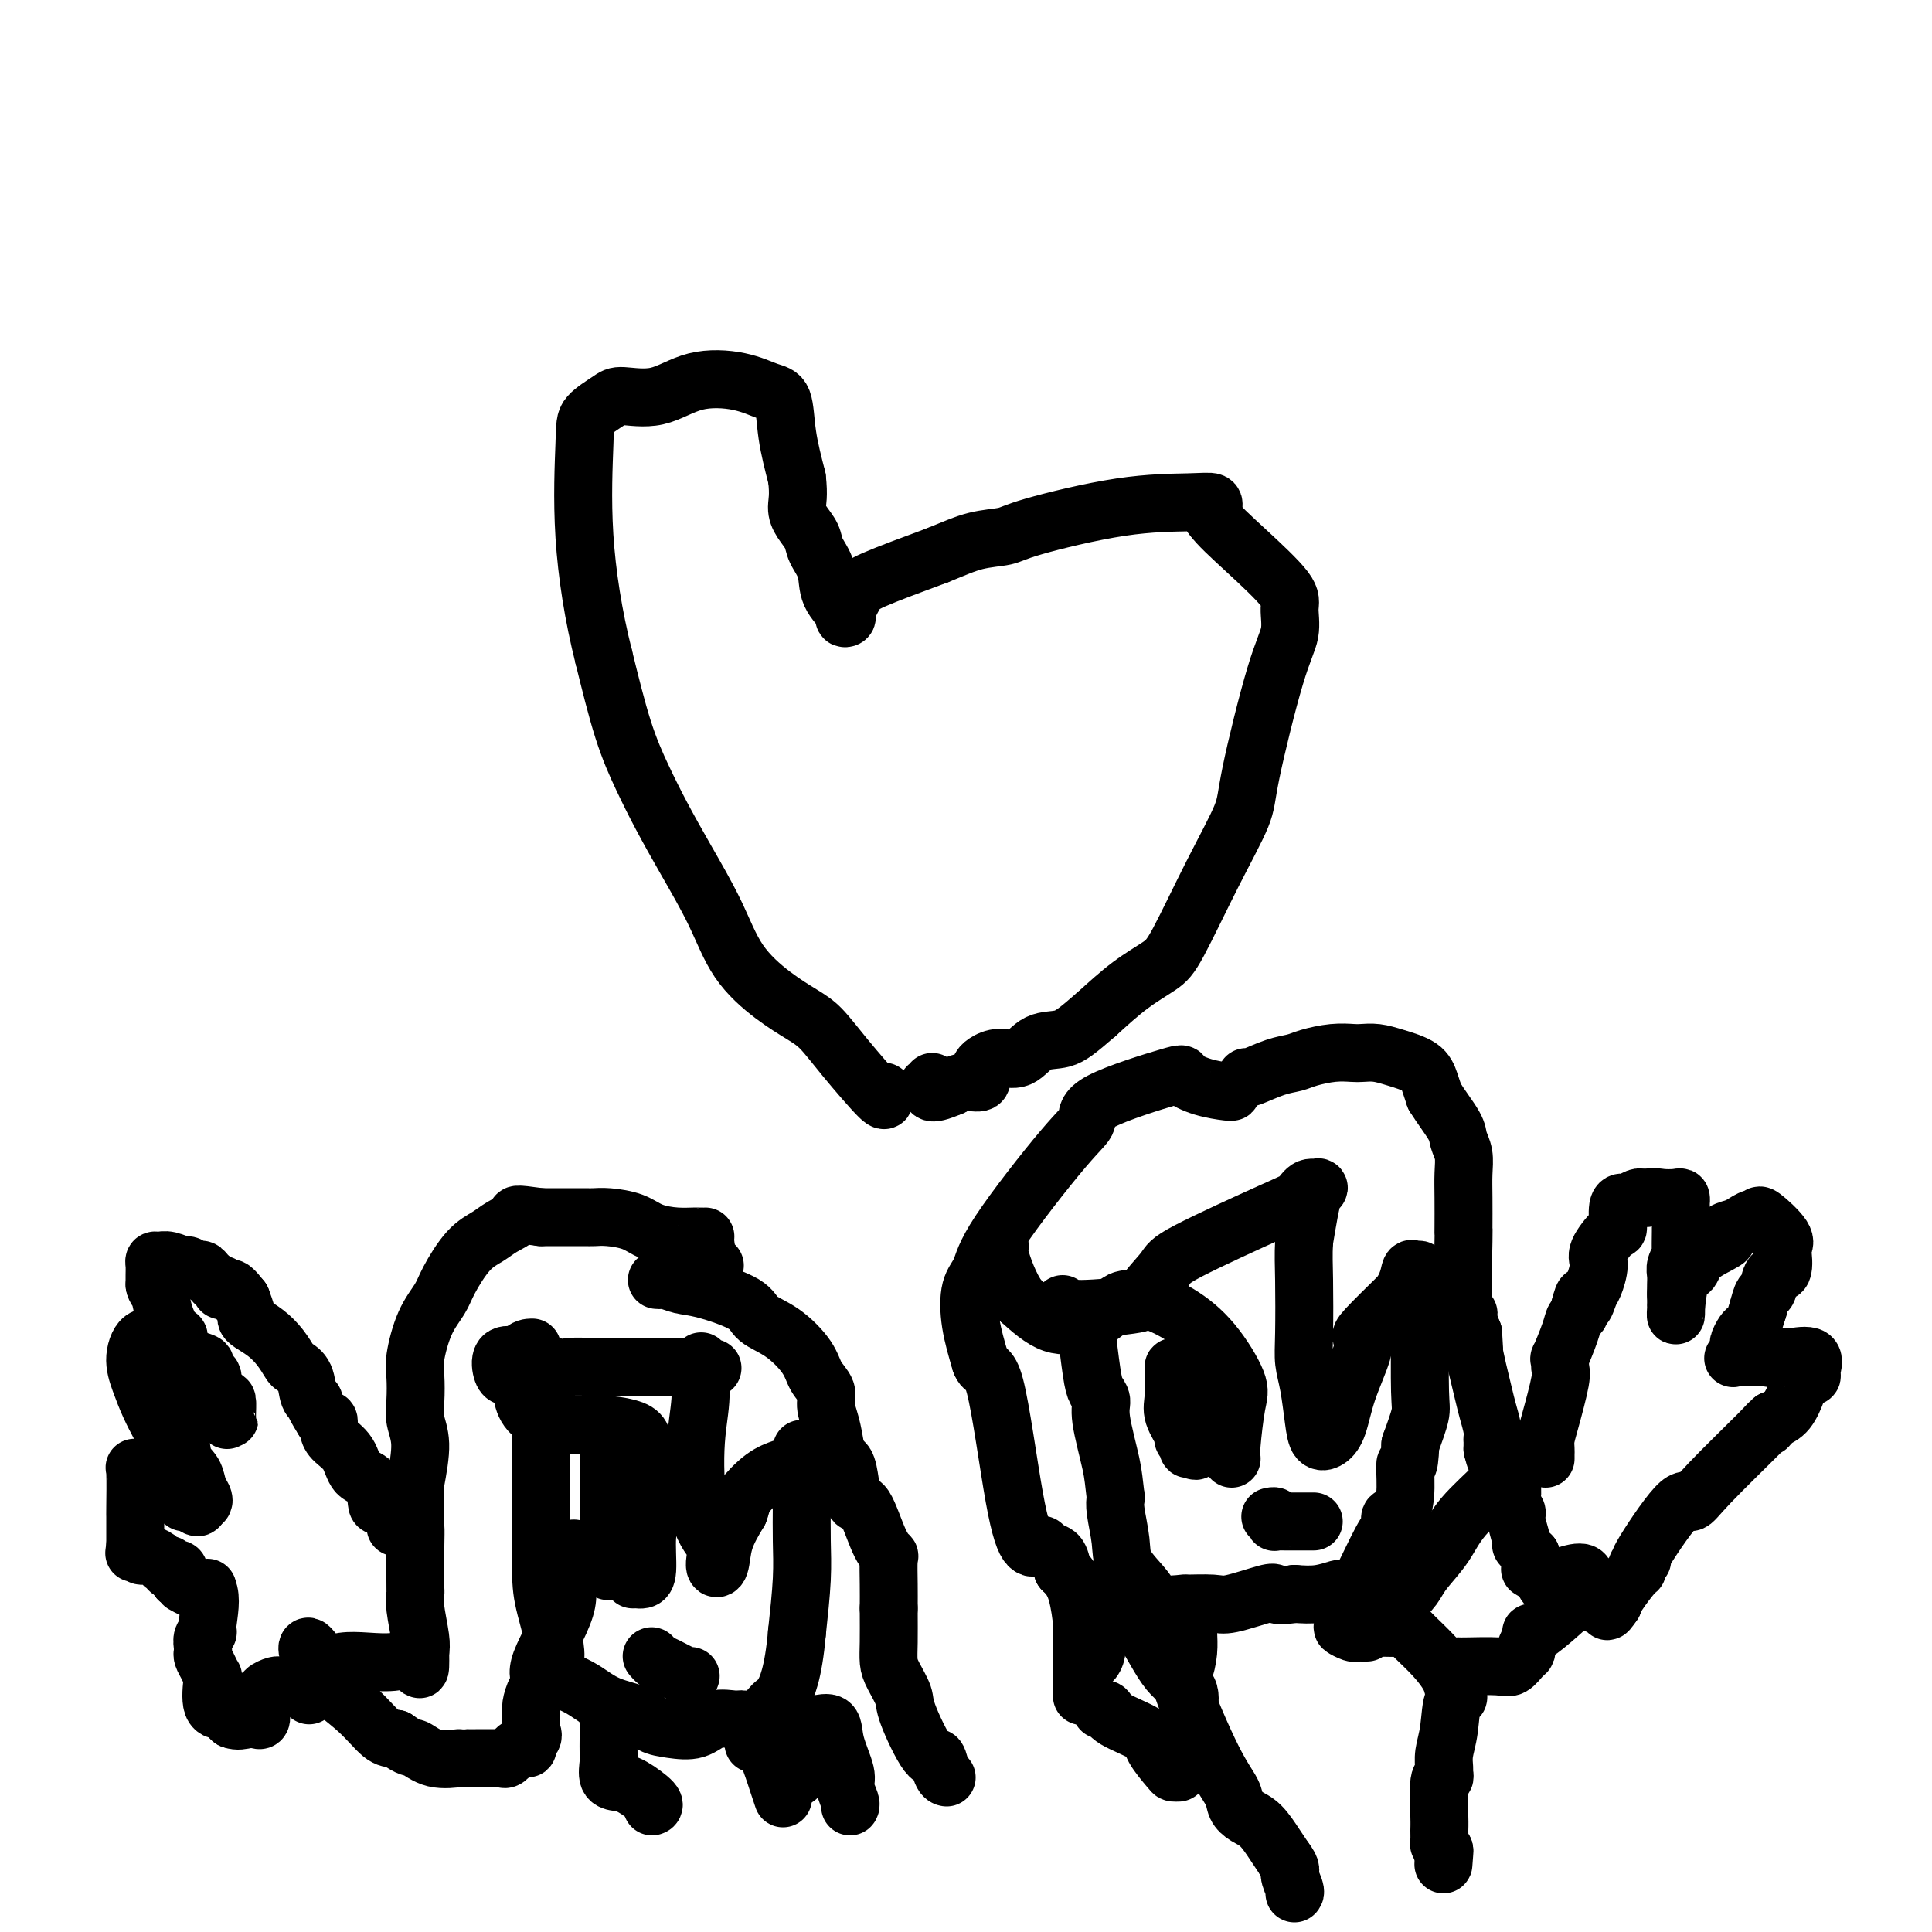 <svg viewBox='0 0 400 400' version='1.1' xmlns='http://www.w3.org/2000/svg' xmlns:xlink='http://www.w3.org/1999/xlink'><g fill='none' stroke='#000000' stroke-width='12' stroke-linecap='round' stroke-linejoin='round'><path d='M183,226c-0.065,0.224 -0.129,0.447 0,1c0.129,0.553 0.453,1.434 -1,0c-1.453,-1.434 -4.681,-5.184 -7,-8c-2.319,-2.816 -3.728,-4.699 -5,-6c-1.272,-1.301 -2.408,-2.021 -4,-3c-1.592,-0.979 -3.640,-2.216 -6,-4c-2.360,-1.784 -5.033,-4.116 -7,-7c-1.967,-2.884 -3.229,-6.322 -5,-10c-1.771,-3.678 -4.052,-7.596 -6,-11c-1.948,-3.404 -3.563,-6.294 -5,-9c-1.437,-2.706 -2.694,-5.229 -4,-8c-1.306,-2.771 -2.659,-5.792 -4,-10c-1.341,-4.208 -2.671,-9.604 -4,-15'/><path d='M125,136c-2.143,-8.463 -3.500,-17.120 -4,-25c-0.500,-7.880 -0.142,-14.984 0,-19c0.142,-4.016 0.067,-4.943 1,-6c0.933,-1.057 2.874,-2.243 4,-3c1.126,-0.757 1.438,-1.086 3,-1c1.562,0.086 4.373,0.586 7,0c2.627,-0.586 5.070,-2.257 8,-3c2.930,-0.743 6.346,-0.558 9,0c2.654,0.558 4.546,1.490 6,2c1.454,0.510 2.468,0.599 3,2c0.532,1.401 0.580,4.115 1,7c0.420,2.885 1.210,5.943 2,9'/><path d='M165,99c0.434,3.691 0.018,4.919 0,6c-0.018,1.081 0.360,2.014 1,3c0.640,0.986 1.542,2.026 2,3c0.458,0.974 0.473,1.883 1,3c0.527,1.117 1.565,2.443 2,4c0.435,1.557 0.266,3.346 1,5c0.734,1.654 2.370,3.171 3,4c0.630,0.829 0.254,0.968 0,1c-0.254,0.032 -0.388,-0.043 0,-1c0.388,-0.957 1.297,-2.796 2,-4c0.703,-1.204 1.201,-1.773 4,-3c2.799,-1.227 7.900,-3.114 13,-5'/><path d='M194,115c3.493,-1.408 5.725,-2.430 8,-3c2.275,-0.570 4.593,-0.690 6,-1c1.407,-0.310 1.904,-0.811 6,-2c4.096,-1.189 11.791,-3.066 18,-4c6.209,-0.934 10.932,-0.924 14,-1c3.068,-0.076 4.482,-0.237 5,0c0.518,0.237 0.139,0.871 0,1c-0.139,0.129 -0.040,-0.249 0,0c0.040,0.249 0.020,1.124 0,2'/><path d='M251,107c1.114,1.612 3.900,4.142 7,7c3.100,2.858 6.515,6.042 8,8c1.485,1.958 1.039,2.689 1,4c-0.039,1.311 0.327,3.203 0,5c-0.327,1.797 -1.347,3.499 -3,9c-1.653,5.501 -3.938,14.799 -5,20c-1.062,5.201 -0.900,6.304 -2,9c-1.100,2.696 -3.460,6.985 -6,12c-2.540,5.015 -5.258,10.757 -7,14c-1.742,3.243 -2.507,3.989 -4,5c-1.493,1.011 -3.712,2.289 -6,4c-2.288,1.711 -4.644,3.856 -7,6'/><path d='M227,210c-3.963,3.442 -5.370,4.547 -7,5c-1.630,0.453 -3.484,0.254 -5,1c-1.516,0.746 -2.694,2.436 -4,3c-1.306,0.564 -2.740,0.001 -4,0c-1.260,-0.001 -2.347,0.559 -3,1c-0.653,0.441 -0.874,0.762 -1,1c-0.126,0.238 -0.157,0.394 0,1c0.157,0.606 0.504,1.663 0,2c-0.504,0.337 -1.858,-0.047 -3,0c-1.142,0.047 -2.071,0.523 -3,1'/><path d='M197,225c-5.470,2.325 -4.145,0.637 -4,0c0.145,-0.637 -0.889,-0.222 -1,0c-0.111,0.222 0.701,0.252 1,0c0.299,-0.252 0.085,-0.786 0,-1c-0.085,-0.214 -0.043,-0.107 0,0'/><path d='M255,226c0.018,0.061 0.035,0.123 -1,0c-1.035,-0.123 -3.123,-0.430 -5,-1c-1.877,-0.570 -3.543,-1.403 -4,-2c-0.457,-0.597 0.295,-0.958 -3,0c-3.295,0.958 -10.636,3.236 -14,5c-3.364,1.764 -2.751,3.015 -3,4c-0.249,0.985 -1.361,1.706 -5,6c-3.639,4.294 -9.807,12.162 -13,17c-3.193,4.838 -3.413,6.647 -4,8c-0.587,1.353 -1.543,2.249 -2,4c-0.457,1.751 -0.416,4.357 0,7c0.416,2.643 1.208,5.321 2,8'/><path d='M203,282c0.787,2.219 1.755,0.268 3,5c1.245,4.732 2.766,16.147 4,23c1.234,6.853 2.180,9.144 3,10c0.820,0.856 1.515,0.276 2,0c0.485,-0.276 0.759,-0.249 1,0c0.241,0.249 0.450,0.721 1,1c0.550,0.279 1.443,0.365 2,1c0.557,0.635 0.779,1.817 1,3'/><path d='M220,325c1.702,1.571 2.456,2.999 3,5c0.544,2.001 0.878,4.577 1,6c0.122,1.423 0.033,1.694 0,3c-0.033,1.306 -0.009,3.645 0,5c0.009,1.355 0.002,1.724 0,3c-0.002,1.276 -0.001,3.459 0,4c0.001,0.541 0.000,-0.560 0,-1c-0.000,-0.440 -0.000,-0.220 0,0'/><path d='M258,223c-0.038,0.202 -0.076,0.404 1,0c1.076,-0.404 3.265,-1.415 5,-2c1.735,-0.585 3.016,-0.745 4,-1c0.984,-0.255 1.670,-0.605 3,-1c1.330,-0.395 3.306,-0.836 5,-1c1.694,-0.164 3.108,-0.053 4,0c0.892,0.053 1.261,0.048 2,0c0.739,-0.048 1.847,-0.137 3,0c1.153,0.137 2.350,0.501 4,1c1.650,0.499 3.752,1.134 5,2c1.248,0.866 1.642,1.962 2,3c0.358,1.038 0.679,2.019 1,3'/><path d='M297,227c1.326,2.141 3.140,4.492 4,6c0.860,1.508 0.766,2.173 1,3c0.234,0.827 0.795,1.817 1,3c0.205,1.183 0.055,2.561 0,4c-0.055,1.439 -0.016,2.941 0,5c0.016,2.059 0.008,4.677 0,6c-0.008,1.323 -0.017,1.351 0,1c0.017,-0.351 0.060,-1.080 0,2c-0.060,3.080 -0.222,9.970 0,13c0.222,3.030 0.829,2.200 1,2c0.171,-0.200 -0.094,0.228 0,1c0.094,0.772 0.547,1.886 1,3'/><path d='M305,276c0.339,5.962 0.186,2.367 0,1c-0.186,-1.367 -0.404,-0.506 0,2c0.404,2.506 1.429,6.656 2,9c0.571,2.344 0.689,2.882 1,4c0.311,1.118 0.815,2.815 1,4c0.185,1.185 0.050,1.857 0,2c-0.050,0.143 -0.014,-0.245 0,0c0.014,0.245 0.007,1.122 0,2'/><path d='M309,300c1.007,4.224 1.524,2.785 2,3c0.476,0.215 0.913,2.085 1,3c0.087,0.915 -0.174,0.875 0,1c0.174,0.125 0.783,0.414 1,1c0.217,0.586 0.043,1.467 0,2c-0.043,0.533 0.045,0.718 0,1c-0.045,0.282 -0.224,0.663 0,1c0.224,0.337 0.850,0.632 1,1c0.150,0.368 -0.176,0.810 0,2c0.176,1.190 0.855,3.128 1,4c0.145,0.872 -0.244,0.678 0,1c0.244,0.322 1.122,1.161 2,2'/><path d='M317,322c1.250,4.081 0.376,3.282 0,3c-0.376,-0.282 -0.255,-0.047 0,0c0.255,0.047 0.643,-0.092 1,0c0.357,0.092 0.683,0.416 1,1c0.317,0.584 0.624,1.426 1,2c0.376,0.574 0.822,0.878 1,1c0.178,0.122 0.089,0.061 0,0'/><path d='M220,270c0.475,0.511 0.950,1.023 4,1c3.050,-0.023 8.676,-0.580 11,-1c2.324,-0.420 1.347,-0.703 2,-2c0.653,-1.297 2.937,-3.609 4,-5c1.063,-1.391 0.906,-1.860 5,-4c4.094,-2.140 12.440,-5.950 17,-8c4.560,-2.050 5.335,-2.339 6,-3c0.665,-0.661 1.219,-1.693 2,-2c0.781,-0.307 1.787,0.110 2,0c0.213,-0.110 -0.368,-0.746 -1,1c-0.632,1.746 -1.316,5.873 -2,10'/><path d='M270,257c-0.158,2.929 -0.053,4.751 0,8c0.053,3.249 0.055,7.925 0,11c-0.055,3.075 -0.167,4.549 0,6c0.167,1.451 0.611,2.880 1,5c0.389,2.120 0.722,4.931 1,7c0.278,2.069 0.503,3.396 1,4c0.497,0.604 1.268,0.484 2,0c0.732,-0.484 1.424,-1.333 2,-3c0.576,-1.667 1.036,-4.151 2,-7c0.964,-2.849 2.434,-6.063 3,-8c0.566,-1.937 0.229,-2.599 0,-3c-0.229,-0.401 -0.351,-0.543 1,-2c1.351,-1.457 4.176,-4.228 7,-7'/><path d='M290,268c1.646,-2.533 1.762,-4.364 2,-5c0.238,-0.636 0.600,-0.075 1,0c0.400,0.075 0.839,-0.334 1,0c0.161,0.334 0.045,1.413 0,3c-0.045,1.587 -0.017,3.682 0,5c0.017,1.318 0.025,1.858 0,5c-0.025,3.142 -0.084,8.884 0,12c0.084,3.116 0.310,3.604 0,5c-0.310,1.396 -1.155,3.698 -2,6'/><path d='M292,299c-0.234,6.250 -0.819,3.874 -1,4c-0.181,0.126 0.044,2.755 0,5c-0.044,2.245 -0.355,4.108 -1,5c-0.645,0.892 -1.622,0.813 -2,1c-0.378,0.187 -0.156,0.638 0,1c0.156,0.362 0.245,0.633 0,1c-0.245,0.367 -0.823,0.829 -2,3c-1.177,2.171 -2.953,6.049 -4,8c-1.047,1.951 -1.363,1.973 -2,2c-0.637,0.027 -1.593,0.059 -2,0c-0.407,-0.059 -0.263,-0.208 -1,0c-0.737,0.208 -2.353,0.774 -4,1c-1.647,0.226 -3.323,0.113 -5,0'/><path d='M268,330c-3.053,0.497 -3.685,0.238 -4,0c-0.315,-0.238 -0.315,-0.457 -2,0c-1.685,0.457 -5.057,1.588 -7,2c-1.943,0.412 -2.458,0.103 -4,0c-1.542,-0.103 -4.112,-0.001 -5,0c-0.888,0.001 -0.093,-0.101 -1,0c-0.907,0.101 -3.515,0.403 -5,0c-1.485,-0.403 -1.848,-1.511 -3,-3c-1.152,-1.489 -3.092,-3.358 -4,-5c-0.908,-1.642 -0.783,-3.058 -1,-5c-0.217,-1.942 -0.776,-4.412 -1,-6c-0.224,-1.588 -0.112,-2.294 0,-3'/><path d='M231,310c-0.411,-3.264 -0.439,-4.423 -1,-7c-0.561,-2.577 -1.657,-6.572 -2,-9c-0.343,-2.428 0.066,-3.288 0,-4c-0.066,-0.712 -0.606,-1.276 -1,-2c-0.394,-0.724 -0.642,-1.606 -1,-4c-0.358,-2.394 -0.827,-6.298 -1,-8c-0.173,-1.702 -0.049,-1.200 0,-1c0.049,0.200 0.025,0.100 0,0'/><path d='M255,302c-0.084,-0.460 -0.169,-0.920 0,-3c0.169,-2.080 0.590,-5.780 1,-8c0.410,-2.220 0.807,-2.959 0,-5c-0.807,-2.041 -2.819,-5.383 -5,-8c-2.181,-2.617 -4.531,-4.509 -7,-6c-2.469,-1.491 -5.057,-2.583 -7,-3c-1.943,-0.417 -3.242,-0.161 -4,0c-0.758,0.161 -0.977,0.225 -2,1c-1.023,0.775 -2.852,2.259 -4,3c-1.148,0.741 -1.617,0.738 -3,1c-1.383,0.262 -3.681,0.789 -6,0c-2.319,-0.789 -4.660,-2.895 -7,-5'/><path d='M211,269c-1.988,-2.690 -3.458,-6.917 -4,-9c-0.542,-2.083 -0.155,-2.024 0,-2c0.155,0.024 0.077,0.012 0,0'/><path d='M243,283c-0.017,-0.053 -0.034,-0.106 0,1c0.034,1.106 0.118,3.371 0,5c-0.118,1.629 -0.439,2.623 0,4c0.439,1.377 1.638,3.139 2,4c0.362,0.861 -0.111,0.823 0,1c0.111,0.177 0.808,0.569 1,1c0.192,0.431 -0.120,0.901 0,1c0.120,0.099 0.673,-0.172 1,0c0.327,0.172 0.427,0.789 1,0c0.573,-0.789 1.618,-2.982 2,-6c0.382,-3.018 0.103,-6.860 0,-9c-0.103,-2.140 -0.028,-2.576 0,-3c0.028,-0.424 0.008,-0.835 0,-1c-0.008,-0.165 -0.004,-0.082 0,0'/><path d='M272,315c-0.415,0.001 -0.829,0.001 -2,0c-1.171,-0.001 -3.097,-0.004 -4,0c-0.903,0.004 -0.781,0.015 -1,0c-0.219,-0.015 -0.777,-0.057 -1,0c-0.223,0.057 -0.111,0.211 0,0c0.111,-0.211 0.222,-0.788 0,-1c-0.222,-0.212 -0.778,-0.061 -1,0c-0.222,0.061 -0.111,0.030 0,0'/><path d='M282,327c0.161,-0.238 0.323,-0.476 1,0c0.677,0.476 1.870,1.665 3,2c1.130,0.335 2.196,-0.184 3,0c0.804,0.184 1.345,1.070 2,1c0.655,-0.070 1.425,-1.095 2,-2c0.575,-0.905 0.956,-1.688 2,-3c1.044,-1.312 2.749,-3.153 4,-5c1.251,-1.847 2.046,-3.701 4,-6c1.954,-2.299 5.066,-5.043 7,-7c1.934,-1.957 2.689,-3.127 3,-4c0.311,-0.873 0.176,-1.451 0,-2c-0.176,-0.549 -0.394,-1.071 -1,-1c-0.606,0.071 -1.602,0.735 -2,1c-0.398,0.265 -0.199,0.133 0,0'/><path d='M302,345c0.243,0.014 0.486,0.029 2,0c1.514,-0.029 4.300,-0.101 6,0c1.700,0.101 2.316,0.375 3,0c0.684,-0.375 1.437,-1.397 2,-2c0.563,-0.603 0.935,-0.786 1,-1c0.065,-0.214 -0.179,-0.460 0,-1c0.179,-0.540 0.781,-1.373 1,-2c0.219,-0.627 0.056,-1.046 0,-1c-0.056,0.046 -0.005,0.559 1,0c1.005,-0.559 2.963,-2.189 5,-4c2.037,-1.811 4.153,-3.803 5,-5c0.847,-1.197 0.423,-1.598 0,-2'/><path d='M328,327c1.000,-2.800 -4.000,-0.800 -6,0c-2.000,0.800 -1.000,0.400 0,0'/><path d='M283,338c-0.322,0.008 -0.644,0.016 -1,0c-0.356,-0.016 -0.747,-0.057 -1,0c-0.253,0.057 -0.368,0.211 -1,0c-0.632,-0.211 -1.780,-0.788 -2,-1c-0.220,-0.212 0.490,-0.058 1,0c0.510,0.058 0.820,0.020 2,0c1.180,-0.020 3.228,-0.022 5,0c1.772,0.022 3.266,0.067 4,0c0.734,-0.067 0.708,-0.247 1,0c0.292,0.247 0.903,0.922 2,2c1.097,1.078 2.680,2.559 4,4c1.320,1.441 2.377,2.840 3,4c0.623,1.160 0.811,2.080 1,3'/><path d='M301,350c1.746,2.169 0.611,1.091 0,2c-0.611,0.909 -0.699,3.803 -1,6c-0.301,2.197 -0.817,3.696 -1,5c-0.183,1.304 -0.035,2.412 0,3c0.035,0.588 -0.043,0.657 0,1c0.043,0.343 0.208,0.960 0,1c-0.208,0.040 -0.789,-0.498 -1,1c-0.211,1.498 -0.054,5.031 0,7c0.054,1.969 0.004,2.373 0,3c-0.004,0.627 0.037,1.476 0,2c-0.037,0.524 -0.154,0.721 0,1c0.154,0.279 0.577,0.639 1,1'/><path d='M299,383c-0.311,5.356 -0.089,2.244 0,1c0.089,-1.244 0.044,-0.622 0,0'/><path d='M246,334c0.005,0.173 0.010,0.347 0,1c-0.010,0.653 -0.037,1.787 0,3c0.037,1.213 0.136,2.506 0,4c-0.136,1.494 -0.507,3.191 -1,4c-0.493,0.809 -1.108,0.731 0,4c1.108,3.269 3.938,9.885 6,14c2.062,4.115 3.357,5.728 4,7c0.643,1.272 0.634,2.203 1,3c0.366,0.797 1.109,1.461 2,2c0.891,0.539 1.932,0.953 3,2c1.068,1.047 2.162,2.728 3,4c0.838,1.272 1.419,2.136 2,3'/><path d='M266,385c1.713,2.215 0.995,2.254 1,3c0.005,0.746 0.732,2.201 1,3c0.268,0.799 0.077,0.943 0,1c-0.077,0.057 -0.038,0.029 0,0'/><path d='M246,355c-0.089,-0.036 -0.178,-0.071 0,-1c0.178,-0.929 0.622,-2.750 0,-4c-0.622,-1.250 -2.310,-1.929 -4,-4c-1.690,-2.071 -3.381,-5.535 -5,-8c-1.619,-2.465 -3.167,-3.933 -4,-5c-0.833,-1.067 -0.952,-1.733 -1,-2c-0.048,-0.267 -0.024,-0.133 0,0'/><path d='M244,367c-0.396,0.011 -0.792,0.022 -1,0c-0.208,-0.022 -0.226,-0.076 -1,-1c-0.774,-0.924 -2.302,-2.717 -3,-4c-0.698,-1.283 -0.565,-2.057 -2,-3c-1.435,-0.943 -4.436,-2.057 -6,-3c-1.564,-0.943 -1.690,-1.715 -2,-2c-0.310,-0.285 -0.803,-0.081 -1,0c-0.197,0.081 -0.099,0.041 0,0'/><path d='M320,302c-0.004,-0.354 -0.008,-0.707 0,-1c0.008,-0.293 0.026,-0.525 0,-1c-0.026,-0.475 -0.098,-1.194 0,-2c0.098,-0.806 0.364,-1.700 1,-4c0.636,-2.300 1.641,-6.005 2,-8c0.359,-1.995 0.071,-2.278 0,-3c-0.071,-0.722 0.076,-1.881 0,-2c-0.076,-0.119 -0.374,0.802 0,0c0.374,-0.802 1.420,-3.328 2,-5c0.580,-1.672 0.695,-2.488 1,-3c0.305,-0.512 0.802,-0.718 1,-1c0.198,-0.282 0.099,-0.641 0,-1'/><path d='M327,271c1.260,-4.918 0.909,-1.714 1,-1c0.091,0.714 0.623,-1.064 1,-2c0.377,-0.936 0.599,-1.032 1,-2c0.401,-0.968 0.982,-2.809 1,-4c0.018,-1.191 -0.528,-1.731 0,-3c0.528,-1.269 2.129,-3.267 3,-4c0.871,-0.733 1.011,-0.200 1,-1c-0.011,-0.800 -0.172,-2.932 0,-4c0.172,-1.068 0.676,-1.071 1,-1c0.324,0.071 0.468,0.215 1,0c0.532,-0.215 1.451,-0.789 2,-1c0.549,-0.211 0.728,-0.060 1,0c0.272,0.060 0.636,0.030 1,0'/><path d='M341,248c1.442,-0.314 2.047,-0.098 3,0c0.953,0.098 2.256,0.080 3,0c0.744,-0.080 0.931,-0.221 1,0c0.069,0.221 0.019,0.804 0,1c-0.019,0.196 -0.009,0.006 0,1c0.009,0.994 0.016,3.172 0,5c-0.016,1.828 -0.057,3.305 0,4c0.057,0.695 0.211,0.609 0,1c-0.211,0.391 -0.789,1.259 -1,2c-0.211,0.741 -0.057,1.353 0,2c0.057,0.647 0.016,1.328 0,2c-0.016,0.672 -0.008,1.336 0,2'/><path d='M347,268c-0.002,3.434 -0.008,2.019 0,2c0.008,-0.019 0.029,1.360 0,2c-0.029,0.640 -0.108,0.543 0,-1c0.108,-1.543 0.404,-4.532 1,-6c0.596,-1.468 1.492,-1.416 2,-2c0.508,-0.584 0.628,-1.806 2,-3c1.372,-1.194 3.997,-2.361 5,-3c1.003,-0.639 0.386,-0.749 0,-1c-0.386,-0.251 -0.539,-0.643 0,-1c0.539,-0.357 1.769,-0.678 3,-1'/><path d='M360,254c2.767,-2.098 3.683,-1.845 4,-2c0.317,-0.155 0.034,-0.720 1,0c0.966,0.720 3.180,2.726 4,4c0.820,1.274 0.245,1.816 0,2c-0.245,0.184 -0.160,0.008 0,1c0.160,0.992 0.394,3.150 0,4c-0.394,0.850 -1.415,0.393 -2,1c-0.585,0.607 -0.734,2.279 -1,3c-0.266,0.721 -0.647,0.492 -1,1c-0.353,0.508 -0.676,1.754 -1,3'/><path d='M364,271c-0.951,2.947 -0.828,2.816 -1,3c-0.172,0.184 -0.638,0.684 -1,1c-0.362,0.316 -0.619,0.449 -1,1c-0.381,0.551 -0.884,1.521 -1,2c-0.116,0.479 0.157,0.468 0,1c-0.157,0.532 -0.744,1.607 -1,2c-0.256,0.393 -0.182,0.105 0,0c0.182,-0.105 0.471,-0.028 1,0c0.529,0.028 1.296,0.008 2,0c0.704,-0.008 1.344,-0.002 2,0c0.656,0.002 1.328,0.001 2,0'/><path d='M366,281c0.819,0.310 -0.135,0.084 0,0c0.135,-0.084 1.358,-0.025 2,0c0.642,0.025 0.704,0.017 1,0c0.296,-0.017 0.827,-0.044 1,0c0.173,0.044 -0.013,0.158 1,0c1.013,-0.158 3.225,-0.588 4,0c0.775,0.588 0.111,2.195 0,3c-0.111,0.805 0.329,0.807 0,1c-0.329,0.193 -1.428,0.578 -2,1c-0.572,0.422 -0.615,0.883 -1,2c-0.385,1.117 -1.110,2.891 -2,4c-0.890,1.109 -1.945,1.555 -3,2'/><path d='M367,294c-1.489,2.260 -1.212,1.408 -1,1c0.212,-0.408 0.360,-0.374 -2,2c-2.360,2.374 -7.226,7.087 -10,10c-2.774,2.913 -3.455,4.027 -4,4c-0.545,-0.027 -0.955,-1.194 -3,1c-2.045,2.194 -5.726,7.751 -7,10c-1.274,2.249 -0.142,1.190 0,1c0.142,-0.190 -0.708,0.488 -1,1c-0.292,0.512 -0.027,0.859 0,1c0.027,0.141 -0.185,0.076 -1,1c-0.815,0.924 -2.233,2.835 -3,4c-0.767,1.165 -0.884,1.582 -1,2'/><path d='M334,332c-2.112,3.093 -0.892,0.825 -1,0c-0.108,-0.825 -1.546,-0.207 -2,0c-0.454,0.207 0.074,0.004 0,0c-0.074,-0.004 -0.751,0.191 -1,0c-0.249,-0.191 -0.071,-0.769 0,-1c0.071,-0.231 0.036,-0.116 0,0'/><path d='M225,344c0.309,0.144 0.619,0.288 1,0c0.381,-0.288 0.834,-1.009 1,-2c0.166,-0.991 0.044,-2.253 0,-3c-0.044,-0.747 -0.012,-0.978 0,-1c0.012,-0.022 0.003,0.165 0,0c-0.003,-0.165 -0.001,-0.684 0,-1c0.001,-0.316 0.000,-0.431 0,-1c-0.000,-0.569 -0.000,-1.591 0,-2c0.000,-0.409 0.000,-0.204 0,0'/><path d='M148,262c-0.299,0.536 -0.599,1.072 -1,0c-0.401,-1.072 -0.904,-3.753 -1,-5c-0.096,-1.247 0.216,-1.059 0,-1c-0.216,0.059 -0.960,-0.012 -2,0c-1.040,0.012 -2.376,0.108 -4,0c-1.624,-0.108 -3.536,-0.421 -5,-1c-1.464,-0.579 -2.480,-1.423 -4,-2c-1.520,-0.577 -3.543,-0.887 -5,-1c-1.457,-0.113 -2.349,-0.030 -3,0c-0.651,0.030 -1.060,0.008 -2,0c-0.940,-0.008 -2.411,-0.002 -4,0c-1.589,0.002 -3.294,0.001 -5,0'/><path d='M112,252c-6.246,-0.869 -4.860,-0.543 -5,0c-0.140,0.543 -1.804,1.302 -3,2c-1.196,0.698 -1.923,1.334 -3,2c-1.077,0.666 -2.502,1.361 -4,3c-1.498,1.639 -3.067,4.222 -4,6c-0.933,1.778 -1.231,2.751 -2,4c-0.769,1.249 -2.011,2.773 -3,5c-0.989,2.227 -1.725,5.155 -2,7c-0.275,1.845 -0.090,2.605 0,4c0.090,1.395 0.086,3.426 0,5c-0.086,1.574 -0.254,2.693 0,4c0.254,1.307 0.930,2.802 1,5c0.070,2.198 -0.465,5.099 -1,8'/><path d='M86,307c-0.309,7.007 -0.083,8.023 0,9c0.083,0.977 0.021,1.914 0,4c-0.021,2.086 -0.002,5.321 0,7c0.002,1.679 -0.013,1.801 0,2c0.013,0.199 0.055,0.476 0,1c-0.055,0.524 -0.207,1.295 0,3c0.207,1.705 0.773,4.344 1,6c0.227,1.656 0.113,2.328 0,3'/><path d='M87,342c0.091,5.869 -0.180,3.040 -1,2c-0.820,-1.040 -2.188,-0.291 -4,0c-1.812,0.291 -4.066,0.124 -6,0c-1.934,-0.124 -3.546,-0.205 -5,0c-1.454,0.205 -2.750,0.696 -4,0c-1.250,-0.696 -2.456,-2.579 -3,-3c-0.544,-0.421 -0.428,0.619 0,2c0.428,1.381 1.166,3.102 3,5c1.834,1.898 4.763,3.973 7,6c2.237,2.027 3.782,4.008 5,5c1.218,0.992 2.109,0.996 3,1'/><path d='M82,360c3.065,2.188 3.227,1.658 4,2c0.773,0.342 2.158,1.556 4,2c1.842,0.444 4.143,0.119 5,0c0.857,-0.119 0.271,-0.032 1,0c0.729,0.032 2.772,0.011 4,0c1.228,-0.011 1.642,-0.010 2,0c0.358,0.010 0.659,0.030 1,0c0.341,-0.030 0.720,-0.111 1,0c0.280,0.111 0.460,0.415 1,0c0.540,-0.415 1.440,-1.547 2,-2c0.560,-0.453 0.780,-0.226 1,0'/><path d='M108,362c2.663,-0.209 0.321,0.268 0,0c-0.321,-0.268 1.381,-1.283 2,-2c0.619,-0.717 0.157,-1.137 0,-2c-0.157,-0.863 -0.009,-2.170 0,-3c0.009,-0.830 -0.122,-1.183 0,-2c0.122,-0.817 0.497,-2.099 1,-3c0.503,-0.901 1.133,-1.421 1,-2c-0.133,-0.579 -1.030,-1.216 0,-4c1.030,-2.784 3.987,-7.715 5,-11c1.013,-3.285 0.080,-4.923 0,-6c-0.080,-1.077 0.691,-1.593 1,-2c0.309,-0.407 0.154,-0.703 0,-1'/><path d='M118,324c1.556,-6.133 0.444,-2.467 0,-1c-0.444,1.467 -0.222,0.733 0,0'/><path d='M136,265c0.376,0.027 0.752,0.055 1,0c0.248,-0.055 0.368,-0.191 1,0c0.632,0.191 1.777,0.710 3,1c1.223,0.290 2.523,0.352 5,1c2.477,0.648 6.129,1.881 8,3c1.871,1.119 1.959,2.123 3,3c1.041,0.877 3.035,1.627 5,3c1.965,1.373 3.903,3.370 5,5c1.097,1.630 1.355,2.893 2,4c0.645,1.107 1.678,2.060 2,3c0.322,0.940 -0.067,1.869 0,3c0.067,1.131 0.591,2.466 1,4c0.409,1.534 0.705,3.267 1,5'/><path d='M173,300c0.712,2.361 1.492,2.264 2,3c0.508,0.736 0.742,2.306 1,4c0.258,1.694 0.538,3.511 1,4c0.462,0.489 1.104,-0.352 2,1c0.896,1.352 2.044,4.895 3,7c0.956,2.105 1.720,2.770 2,3c0.280,0.230 0.075,0.023 0,1c-0.075,0.977 -0.022,3.136 0,5c0.022,1.864 0.011,3.432 0,5'/><path d='M184,333c0.008,3.078 0.027,5.273 0,7c-0.027,1.727 -0.099,2.986 0,4c0.099,1.014 0.369,1.782 1,3c0.631,1.218 1.622,2.887 2,4c0.378,1.113 0.144,1.671 1,4c0.856,2.329 2.804,6.428 4,8c1.196,1.572 1.640,0.617 2,1c0.360,0.383 0.635,2.103 1,3c0.365,0.897 0.818,0.971 1,1c0.182,0.029 0.091,0.015 0,0'/><path d='M106,285c-0.328,0.027 -0.656,0.053 -1,0c-0.344,-0.053 -0.705,-0.186 -1,-1c-0.295,-0.814 -0.523,-2.309 0,-3c0.523,-0.691 1.796,-0.577 4,0c2.204,0.577 5.340,1.619 7,2c1.660,0.381 1.844,0.102 3,0c1.156,-0.102 3.284,-0.027 5,0c1.716,0.027 3.020,0.007 4,0c0.980,-0.007 1.635,-0.002 3,0c1.365,0.002 3.438,0.001 5,0c1.562,-0.001 2.613,-0.000 4,0c1.387,0.000 3.111,0.000 4,0c0.889,-0.000 0.945,-0.000 1,0'/><path d='M144,283c6.413,0.364 2.447,0.272 1,0c-1.447,-0.272 -0.373,-0.726 0,-1c0.373,-0.274 0.045,-0.367 0,1c-0.045,1.367 0.194,4.195 0,7c-0.194,2.805 -0.819,5.589 -1,10c-0.181,4.411 0.083,10.450 1,14c0.917,3.550 2.489,4.611 3,6c0.511,1.389 -0.038,3.104 0,4c0.038,0.896 0.664,0.972 1,0c0.336,-0.972 0.382,-2.992 1,-5c0.618,-2.008 1.809,-4.004 3,-6'/><path d='M153,313c0.816,-2.169 0.356,-2.090 1,-3c0.644,-0.910 2.393,-2.808 4,-4c1.607,-1.192 3.072,-1.678 4,-2c0.928,-0.322 1.321,-0.479 2,-1c0.679,-0.521 1.646,-1.405 2,-2c0.354,-0.595 0.096,-0.902 0,-1c-0.096,-0.098 -0.028,0.012 0,2c0.028,1.988 0.018,5.852 0,9c-0.018,3.148 -0.043,5.578 0,8c0.043,2.422 0.155,4.835 0,8c-0.155,3.165 -0.578,7.083 -1,11'/><path d='M165,338c-0.750,8.596 -2.124,11.586 -3,13c-0.876,1.414 -1.252,1.253 -2,2c-0.748,0.747 -1.868,2.404 -3,3c-1.132,0.596 -2.276,0.132 -3,0c-0.724,-0.132 -1.027,0.068 -2,0c-0.973,-0.068 -2.617,-0.403 -4,0c-1.383,0.403 -2.504,1.543 -4,2c-1.496,0.457 -3.365,0.232 -5,0c-1.635,-0.232 -3.035,-0.471 -4,-1c-0.965,-0.529 -1.496,-1.348 -3,-2c-1.504,-0.652 -3.982,-1.137 -6,-2c-2.018,-0.863 -3.577,-2.104 -5,-3c-1.423,-0.896 -2.712,-1.448 -4,-2'/><path d='M117,348c-3.751,-2.155 -2.130,-2.544 -2,-5c0.130,-2.456 -1.233,-6.980 -2,-10c-0.767,-3.020 -0.937,-4.535 -1,-8c-0.063,-3.465 -0.017,-8.881 0,-12c0.017,-3.119 0.006,-3.940 0,-6c-0.006,-2.060 -0.007,-5.359 0,-8c0.007,-2.641 0.023,-4.625 0,-6c-0.023,-1.375 -0.083,-2.142 0,-3c0.083,-0.858 0.311,-1.807 0,-2c-0.311,-0.193 -1.161,0.371 -2,-1c-0.839,-1.371 -1.668,-4.677 -2,-6c-0.332,-1.323 -0.166,-0.661 0,0'/><path d='M131,327c0.342,-0.012 0.684,-0.024 1,0c0.316,0.024 0.606,0.084 1,0c0.394,-0.084 0.891,-0.310 1,-2c0.109,-1.690 -0.170,-4.843 0,-7c0.170,-2.157 0.789,-3.320 1,-5c0.211,-1.680 0.014,-3.879 0,-5c-0.014,-1.121 0.154,-1.166 0,-2c-0.154,-0.834 -0.629,-2.458 -1,-4c-0.371,-1.542 -0.638,-3.001 -1,-4c-0.362,-0.999 -0.818,-1.538 -2,-2c-1.182,-0.462 -3.090,-0.845 -5,-1c-1.910,-0.155 -3.822,-0.080 -5,0c-1.178,0.080 -1.622,0.166 -3,0c-1.378,-0.166 -3.689,-0.583 -6,-1'/><path d='M112,294c-4.086,-2.083 -3.802,-5.290 -4,-7c-0.198,-1.710 -0.878,-1.922 -1,-3c-0.122,-1.078 0.313,-3.021 1,-4c0.687,-0.979 1.625,-0.994 2,-1c0.375,-0.006 0.188,-0.003 0,0'/><path d='M126,297c-0.000,-0.533 -0.000,-1.065 0,1c0.000,2.065 0.000,6.728 0,10c-0.000,3.272 -0.002,5.152 0,7c0.002,1.848 0.006,3.664 0,5c-0.006,1.336 -0.022,2.193 0,3c0.022,0.807 0.083,1.566 0,2c-0.083,0.434 -0.309,0.544 0,-1c0.309,-1.544 1.155,-4.742 2,-7c0.845,-2.258 1.690,-3.574 2,-5c0.310,-1.426 0.083,-2.961 0,-4c-0.083,-1.039 -0.024,-1.583 0,-2c0.024,-0.417 0.012,-0.709 0,-1'/><path d='M130,305c0.619,-2.357 0.166,0.750 0,2c-0.166,1.250 -0.044,0.644 0,1c0.044,0.356 0.012,1.673 0,4c-0.012,2.327 -0.003,5.665 0,7c0.003,1.335 0.002,0.668 0,0'/><path d='M143,347c-0.022,0.204 -0.045,0.408 -1,0c-0.955,-0.408 -2.844,-1.429 -4,-2c-1.156,-0.571 -1.581,-0.692 -2,-1c-0.419,-0.308 -0.834,-0.802 -1,-1c-0.166,-0.198 -0.083,-0.099 0,0'/><path d='M167,357c0.519,0.078 1.038,0.155 2,0c0.962,-0.155 2.367,-0.543 3,0c0.633,0.543 0.495,2.016 1,4c0.505,1.984 1.652,4.479 2,6c0.348,1.521 -0.103,2.067 0,3c0.103,0.933 0.758,2.251 1,3c0.242,0.749 0.069,0.928 0,1c-0.069,0.072 -0.035,0.036 0,0'/><path d='M156,361c0.364,0.134 0.728,0.268 1,0c0.272,-0.268 0.451,-0.936 1,0c0.549,0.936 1.467,3.478 2,5c0.533,1.522 0.682,2.025 1,3c0.318,0.975 0.805,2.421 1,3c0.195,0.579 0.097,0.289 0,0'/><path d='M162,363c0.732,-0.423 1.464,-0.845 2,0c0.536,0.845 0.875,2.958 1,4c0.125,1.042 0.036,1.012 0,1c-0.036,-0.012 -0.018,-0.006 0,0'/><path d='M127,356c-0.423,0.050 -0.845,0.100 -1,0c-0.155,-0.100 -0.041,-0.352 0,0c0.041,0.352 0.009,1.306 0,2c-0.009,0.694 0.003,1.128 0,2c-0.003,0.872 -0.022,2.182 0,3c0.022,0.818 0.084,1.144 0,2c-0.084,0.856 -0.313,2.244 0,3c0.313,0.756 1.170,0.882 2,1c0.830,0.118 1.635,0.227 3,1c1.365,0.773 3.291,2.208 4,3c0.709,0.792 0.203,0.941 0,1c-0.203,0.059 -0.101,0.030 0,0'/><path d='M82,316c-0.084,0.166 -0.167,0.332 0,0c0.167,-0.332 0.585,-1.161 0,-2c-0.585,-0.839 -2.172,-1.687 -3,-2c-0.828,-0.313 -0.898,-0.089 -1,-1c-0.102,-0.911 -0.238,-2.955 -1,-4c-0.762,-1.045 -2.152,-1.092 -3,-2c-0.848,-0.908 -1.155,-2.678 -2,-4c-0.845,-1.322 -2.229,-2.197 -3,-3c-0.771,-0.803 -0.928,-1.535 -1,-2c-0.072,-0.465 -0.058,-0.664 0,-1c0.058,-0.336 0.159,-0.810 0,-1c-0.159,-0.190 -0.580,-0.095 -1,0'/><path d='M67,294c-2.721,-4.305 -2.024,-4.069 -2,-4c0.024,0.069 -0.626,-0.029 -1,-1c-0.374,-0.971 -0.473,-2.816 -1,-4c-0.527,-1.184 -1.482,-1.707 -2,-2c-0.518,-0.293 -0.598,-0.355 -1,-1c-0.402,-0.645 -1.126,-1.873 -2,-3c-0.874,-1.127 -1.897,-2.153 -3,-3c-1.103,-0.847 -2.285,-1.516 -3,-2c-0.715,-0.484 -0.962,-0.784 -1,-1c-0.038,-0.216 0.132,-0.347 0,-1c-0.132,-0.653 -0.566,-1.826 -1,-3'/><path d='M50,269c-3.115,-4.035 -2.403,-1.621 -2,-1c0.403,0.621 0.497,-0.551 0,-1c-0.497,-0.449 -1.586,-0.176 -2,0c-0.414,0.176 -0.152,0.253 0,0c0.152,-0.253 0.195,-0.837 0,-1c-0.195,-0.163 -0.627,0.096 -1,0c-0.373,-0.096 -0.686,-0.548 -1,-1'/><path d='M44,265c-1.333,-1.067 -1.665,-1.735 -2,-2c-0.335,-0.265 -0.674,-0.127 -1,0c-0.326,0.127 -0.640,0.245 -1,0c-0.360,-0.245 -0.766,-0.851 -1,-1c-0.234,-0.149 -0.297,0.158 -1,0c-0.703,-0.158 -2.045,-0.783 -3,-1c-0.955,-0.217 -1.524,-0.028 -2,0c-0.476,0.028 -0.860,-0.106 -1,0c-0.140,0.106 -0.038,0.452 0,1c0.038,0.548 0.011,1.300 0,2c-0.011,0.700 -0.005,1.350 0,2'/><path d='M32,266c0.192,1.047 0.673,1.166 1,2c0.327,0.834 0.499,2.384 1,4c0.501,1.616 1.331,3.298 2,4c0.669,0.702 1.177,0.426 1,1c-0.177,0.574 -1.038,1.999 0,3c1.038,1.001 3.976,1.577 5,2c1.024,0.423 0.134,0.693 0,1c-0.134,0.307 0.489,0.651 1,1c0.511,0.349 0.910,0.702 1,1c0.090,0.298 -0.130,0.542 0,1c0.130,0.458 0.608,1.131 1,2c0.392,0.869 0.696,1.935 1,3'/><path d='M46,291c2.392,4.257 1.371,2.398 1,2c-0.371,-0.398 -0.092,0.664 0,1c0.092,0.336 -0.003,-0.054 0,-1c0.003,-0.946 0.104,-2.450 0,-3c-0.104,-0.550 -0.413,-0.148 -1,0c-0.587,0.148 -1.454,0.042 -2,0c-0.546,-0.042 -0.773,-0.021 -1,0'/><path d='M43,290c-0.776,0.075 -0.716,0.264 -1,0c-0.284,-0.264 -0.911,-0.979 -2,-2c-1.089,-1.021 -2.641,-2.347 -3,-3c-0.359,-0.653 0.474,-0.633 0,-1c-0.474,-0.367 -2.254,-1.121 -3,-2c-0.746,-0.879 -0.457,-1.884 -1,-3c-0.543,-1.116 -1.918,-2.342 -3,-2c-1.082,0.342 -1.870,2.252 -2,4c-0.130,1.748 0.398,3.335 1,5c0.602,1.665 1.277,3.410 2,5c0.723,1.590 1.492,3.026 2,4c0.508,0.974 0.754,1.487 1,2'/><path d='M34,297c1.576,2.497 2.517,0.738 3,1c0.483,0.262 0.508,2.543 1,4c0.492,1.457 1.449,2.089 2,3c0.551,0.911 0.694,2.100 1,3c0.306,0.900 0.775,1.512 1,2c0.225,0.488 0.207,0.854 0,1c-0.207,0.146 -0.604,0.073 -1,0'/><path d='M41,311c0.681,2.141 -1.115,0.495 -2,0c-0.885,-0.495 -0.859,0.161 -1,0c-0.141,-0.161 -0.448,-1.139 -1,-2c-0.552,-0.861 -1.349,-1.607 -2,-2c-0.651,-0.393 -1.155,-0.434 -2,-1c-0.845,-0.566 -2.030,-1.656 -3,-2c-0.970,-0.344 -1.724,0.057 -2,0c-0.276,-0.057 -0.074,-0.573 0,1c0.074,1.573 0.020,5.237 0,7c-0.020,1.763 -0.005,1.627 0,2c0.005,0.373 0.001,1.254 0,2c-0.001,0.746 -0.000,1.356 0,2c0.000,0.644 0.000,1.322 0,2'/><path d='M28,320c-0.345,2.638 -0.209,1.233 0,1c0.209,-0.233 0.491,0.707 1,1c0.509,0.293 1.246,-0.061 2,0c0.754,0.061 1.525,0.539 2,1c0.475,0.461 0.653,0.907 1,1c0.347,0.093 0.864,-0.167 1,0c0.136,0.167 -0.107,0.762 0,1c0.107,0.238 0.565,0.119 1,0c0.435,-0.119 0.849,-0.238 1,0c0.151,0.238 0.041,0.833 0,1c-0.041,0.167 -0.012,-0.095 0,0c0.012,0.095 0.006,0.548 0,1'/><path d='M37,327c1.509,1.248 0.782,0.868 1,1c0.218,0.132 1.383,0.777 2,1c0.617,0.223 0.687,0.024 1,0c0.313,-0.024 0.868,0.127 1,0c0.132,-0.127 -0.161,-0.531 0,0c0.161,0.531 0.775,1.998 1,2c0.225,0.002 0.061,-1.461 0,-2c-0.061,-0.539 -0.017,-0.154 0,0c0.017,0.154 0.009,0.077 0,0'/><path d='M43,329c0.912,1.782 0.192,5.237 0,7c-0.192,1.763 0.144,1.834 0,2c-0.144,0.166 -0.768,0.428 -1,1c-0.232,0.572 -0.073,1.453 0,2c0.073,0.547 0.059,0.758 0,1c-0.059,0.242 -0.161,0.513 0,1c0.161,0.487 0.587,1.189 1,2c0.413,0.811 0.813,1.733 1,2c0.187,0.267 0.161,-0.119 0,1c-0.161,1.119 -0.455,3.743 0,5c0.455,1.257 1.661,1.146 2,1c0.339,-0.146 -0.189,-0.327 0,0c0.189,0.327 1.094,1.164 2,2'/><path d='M48,356c1.193,0.469 2.175,0.143 3,0c0.825,-0.143 1.493,-0.101 2,0c0.507,0.101 0.854,0.263 1,0c0.146,-0.263 0.090,-0.949 0,-2c-0.090,-1.051 -0.213,-2.468 0,-3c0.213,-0.532 0.764,-0.181 1,0c0.236,0.181 0.157,0.192 0,0c-0.157,-0.192 -0.392,-0.587 0,-1c0.392,-0.413 1.411,-0.843 2,-1c0.589,-0.157 0.749,-0.042 1,0c0.251,0.042 0.593,0.011 1,0c0.407,-0.011 0.879,-0.003 1,0c0.121,0.003 -0.108,0.001 0,0c0.108,-0.001 0.554,-0.000 1,0'/><path d='M61,349c1.552,-0.369 1.933,-0.291 2,0c0.067,0.291 -0.178,0.796 0,1c0.178,0.204 0.780,0.106 1,0c0.220,-0.106 0.059,-0.221 0,0c-0.059,0.221 -0.017,0.777 0,1c0.017,0.223 0.008,0.111 0,0'/></g>
</svg>